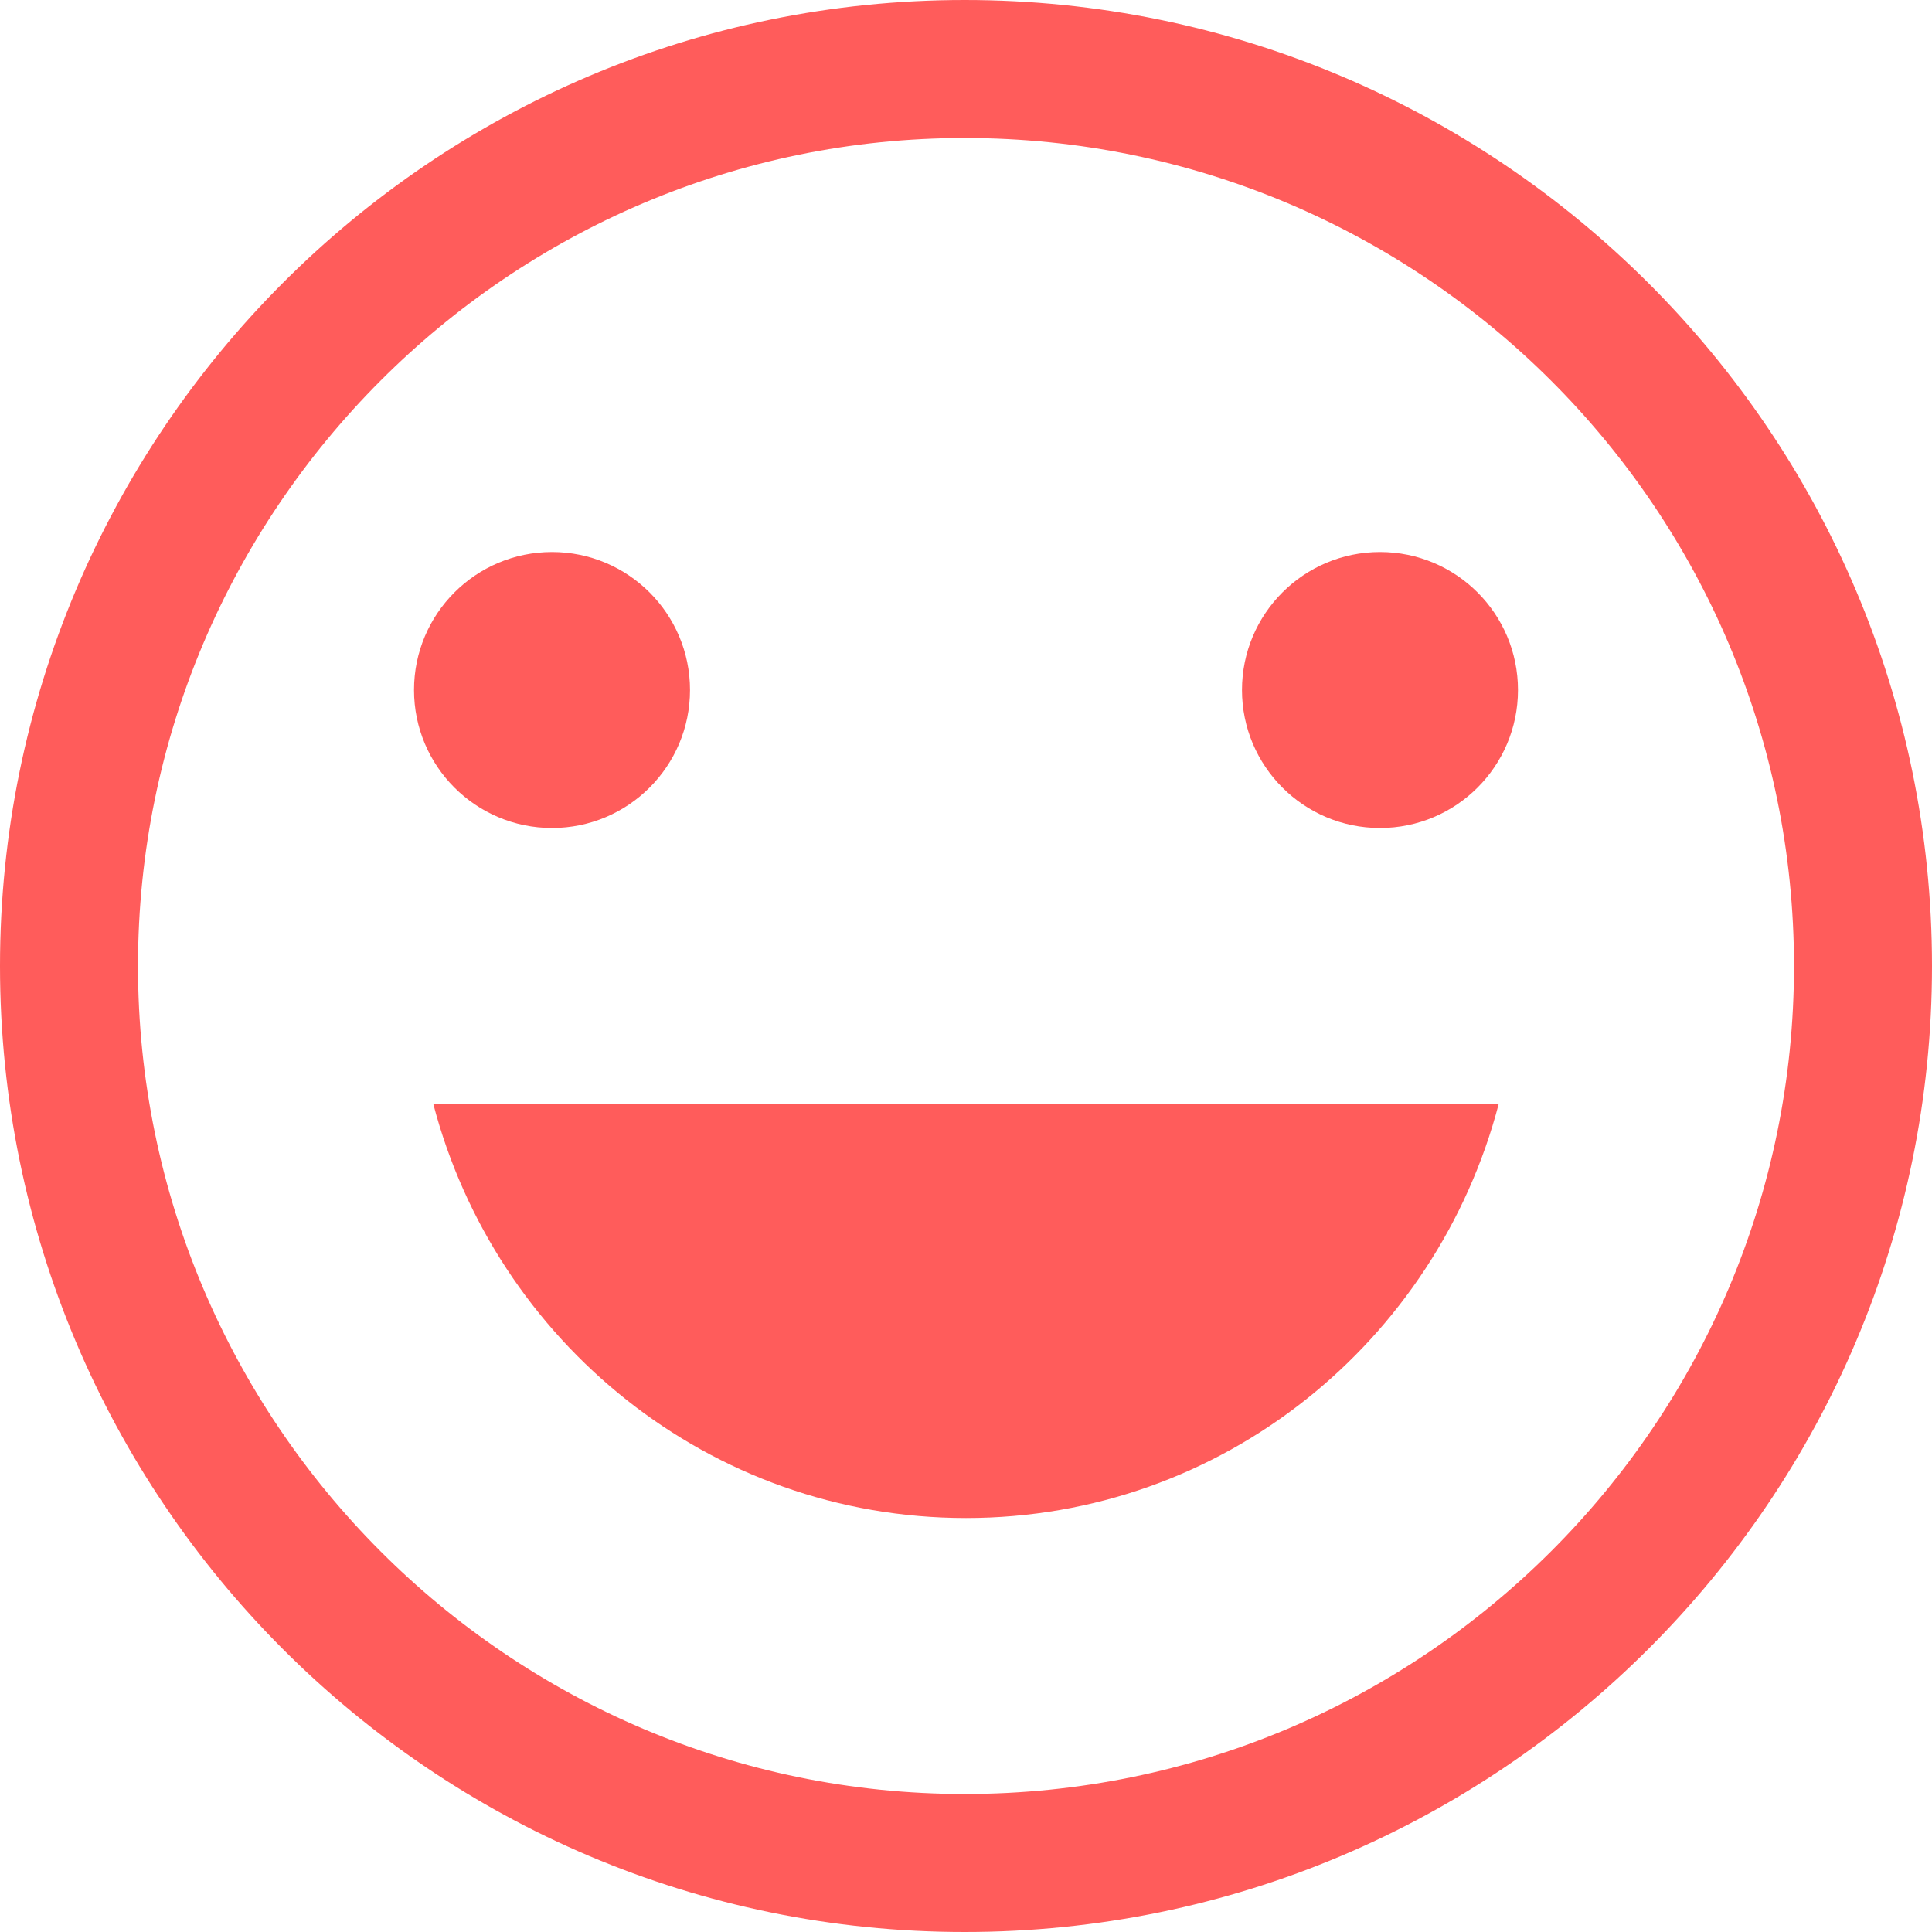 <?xml version="1.0" encoding="UTF-8"?>
<svg width="61px" height="61px" viewBox="0 0 61 61" version="1.1" xmlns="http://www.w3.org/2000/svg" xmlns:xlink="http://www.w3.org/1999/xlink">
    <title>Easy@svgx</title>
    <g id="Page-2" stroke="none" stroke-width="1" fill="none" fill-rule="evenodd">
        <g id="Easy" fill="#FF5C5B" fill-rule="nonzero">
            <path d="M30.5,47.929 C38.604,47.929 45.358,42.351 47.319,34.857 L13.681,34.857 C15.642,42.351 22.396,47.929 30.5,47.929 Z" id="Path"></path>
            <path d="M30.456,0 C13.638,0 0,13.681 0,30.5 C0,47.319 13.638,61 30.456,61 C47.319,61 61,47.319 61,30.5 C61,13.681 47.319,0 30.456,0 Z M30.456,56.643 C16.078,56.643 4.357,44.922 4.357,30.5 C4.357,16.078 16.078,4.357 30.456,4.357 C44.922,4.357 56.643,16.078 56.643,30.5 C56.643,44.922 44.922,56.643 30.456,56.643 Z" id="Shape"></path>
            <circle id="Oval" cx="43.571" cy="21.786" r="4.357"></circle>
            <circle id="Oval" cx="17.429" cy="21.786" r="4.357"></circle>
        </g>
    </g>
</svg>